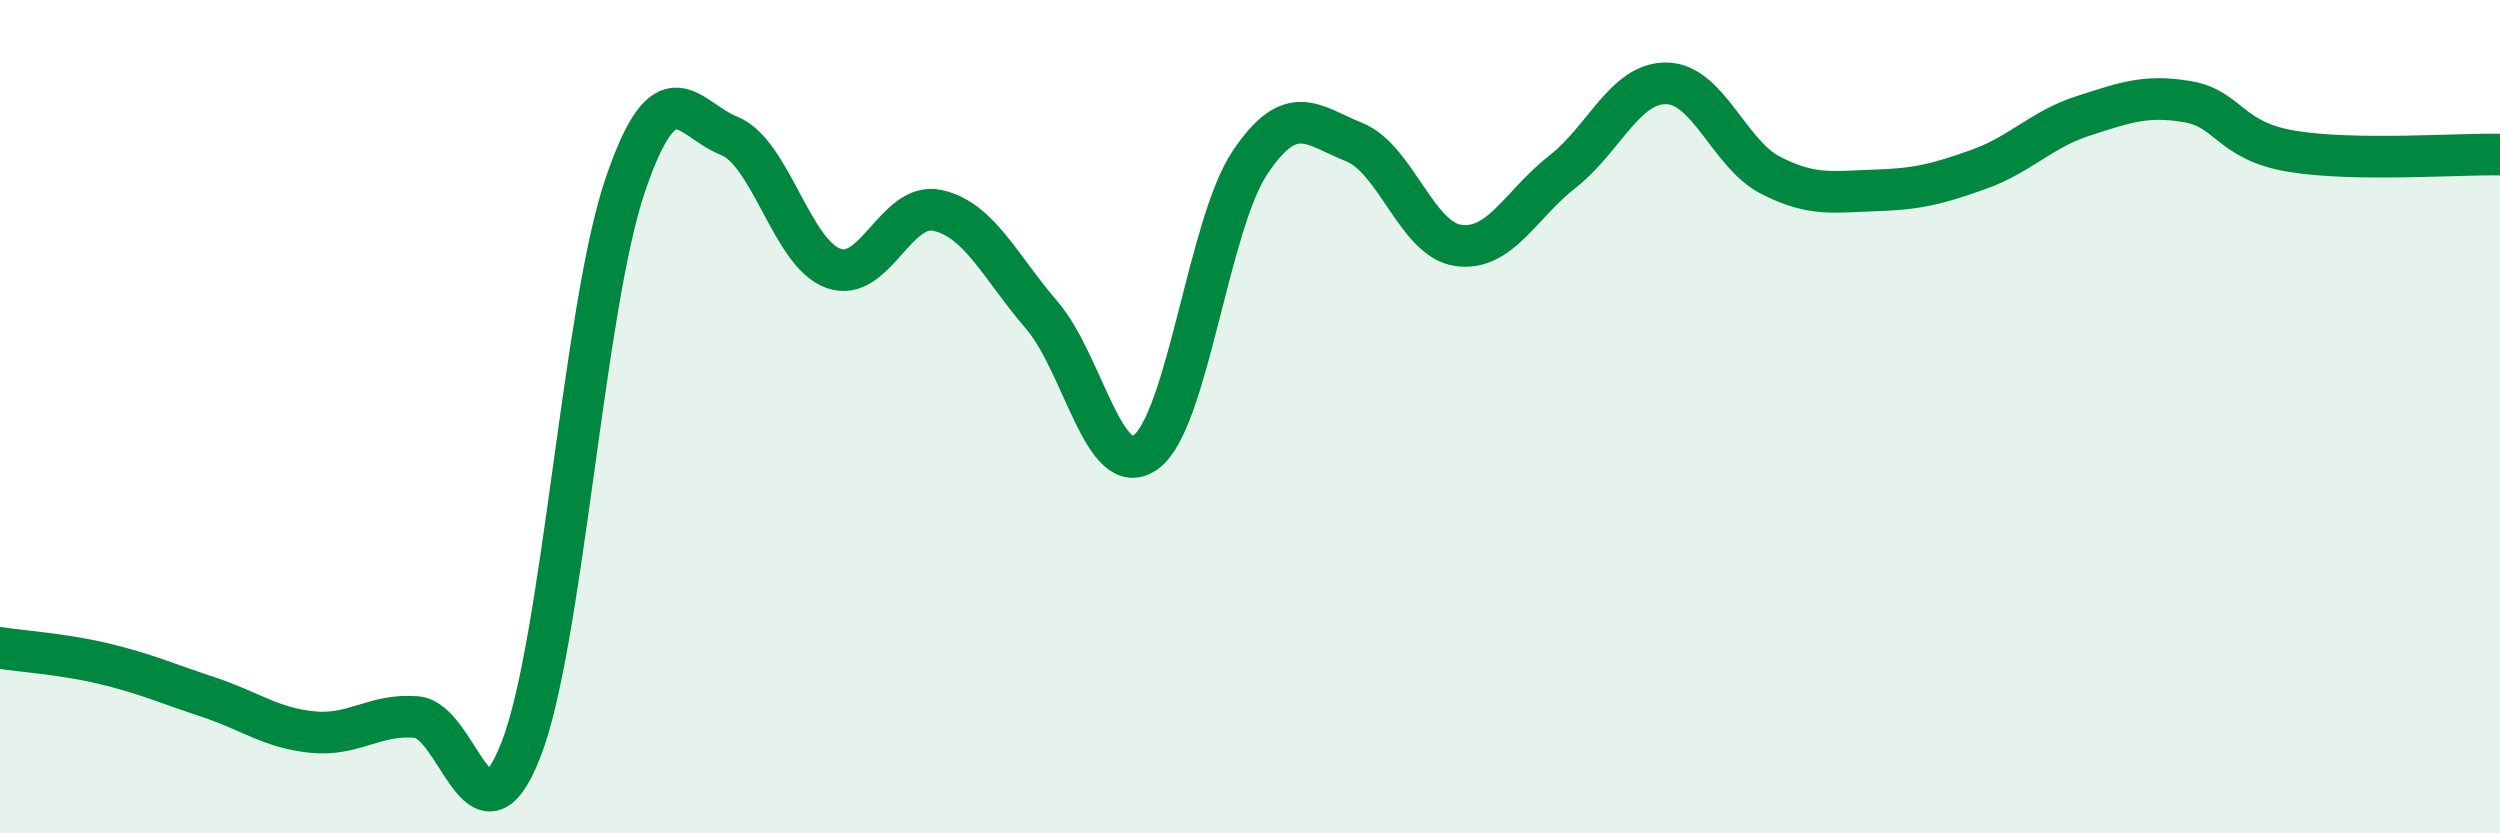 
    <svg width="60" height="20" viewBox="0 0 60 20" xmlns="http://www.w3.org/2000/svg">
      <path
        d="M 0,15.55 C 0.5,15.63 1.5,15.69 2.5,15.93 C 3.5,16.17 4,16.4 5,16.73 C 6,17.06 6.5,17.47 7.5,17.57 C 8.5,17.67 9,17.12 10,17.21 C 11,17.3 11.5,20.55 12.5,18 C 13.5,15.45 14,7.41 15,4.46 C 16,1.51 16.5,2.86 17.5,3.26 C 18.5,3.66 19,6.08 20,6.44 C 21,6.8 21.5,4.83 22.5,5.05 C 23.5,5.27 24,6.4 25,7.56 C 26,8.72 26.5,11.58 27.5,10.85 C 28.5,10.12 29,5.39 30,3.9 C 31,2.41 31.5,3.01 32.5,3.41 C 33.5,3.81 34,5.75 35,5.89 C 36,6.03 36.5,4.9 37.5,4.12 C 38.5,3.34 39,1.98 40,2 C 41,2.02 41.5,3.7 42.5,4.21 C 43.5,4.72 44,4.6 45,4.57 C 46,4.54 46.5,4.42 47.5,4.06 C 48.5,3.7 49,3.1 50,2.78 C 51,2.46 51.5,2.27 52.5,2.44 C 53.5,2.61 53.5,3.38 55,3.63 C 56.5,3.88 59,3.69 60,3.71L60 20L0 20Z"
        fill="#008740"
        opacity="0.1"
        stroke-linecap="round"
        stroke-linejoin="round"
      />
      <path
        d="M 0,15.55 C 0.5,15.63 1.5,15.69 2.5,15.93 C 3.5,16.17 4,16.4 5,16.73 C 6,17.06 6.5,17.47 7.5,17.57 C 8.5,17.67 9,17.12 10,17.21 C 11,17.3 11.5,20.55 12.5,18 C 13.5,15.45 14,7.41 15,4.46 C 16,1.51 16.5,2.86 17.5,3.26 C 18.5,3.66 19,6.08 20,6.44 C 21,6.8 21.5,4.83 22.5,5.05 C 23.5,5.27 24,6.4 25,7.56 C 26,8.72 26.5,11.58 27.5,10.85 C 28.5,10.12 29,5.39 30,3.9 C 31,2.41 31.5,3.01 32.5,3.41 C 33.5,3.81 34,5.75 35,5.89 C 36,6.03 36.5,4.9 37.5,4.12 C 38.5,3.34 39,1.98 40,2 C 41,2.02 41.5,3.7 42.5,4.21 C 43.5,4.72 44,4.6 45,4.57 C 46,4.54 46.5,4.42 47.5,4.06 C 48.5,3.7 49,3.1 50,2.78 C 51,2.46 51.5,2.27 52.5,2.44 C 53.5,2.61 53.5,3.38 55,3.63 C 56.5,3.88 59,3.69 60,3.71"
        stroke="#008740"
        stroke-width="1"
        fill="none"
        stroke-linecap="round"
        stroke-linejoin="round"
      />
    </svg>
  